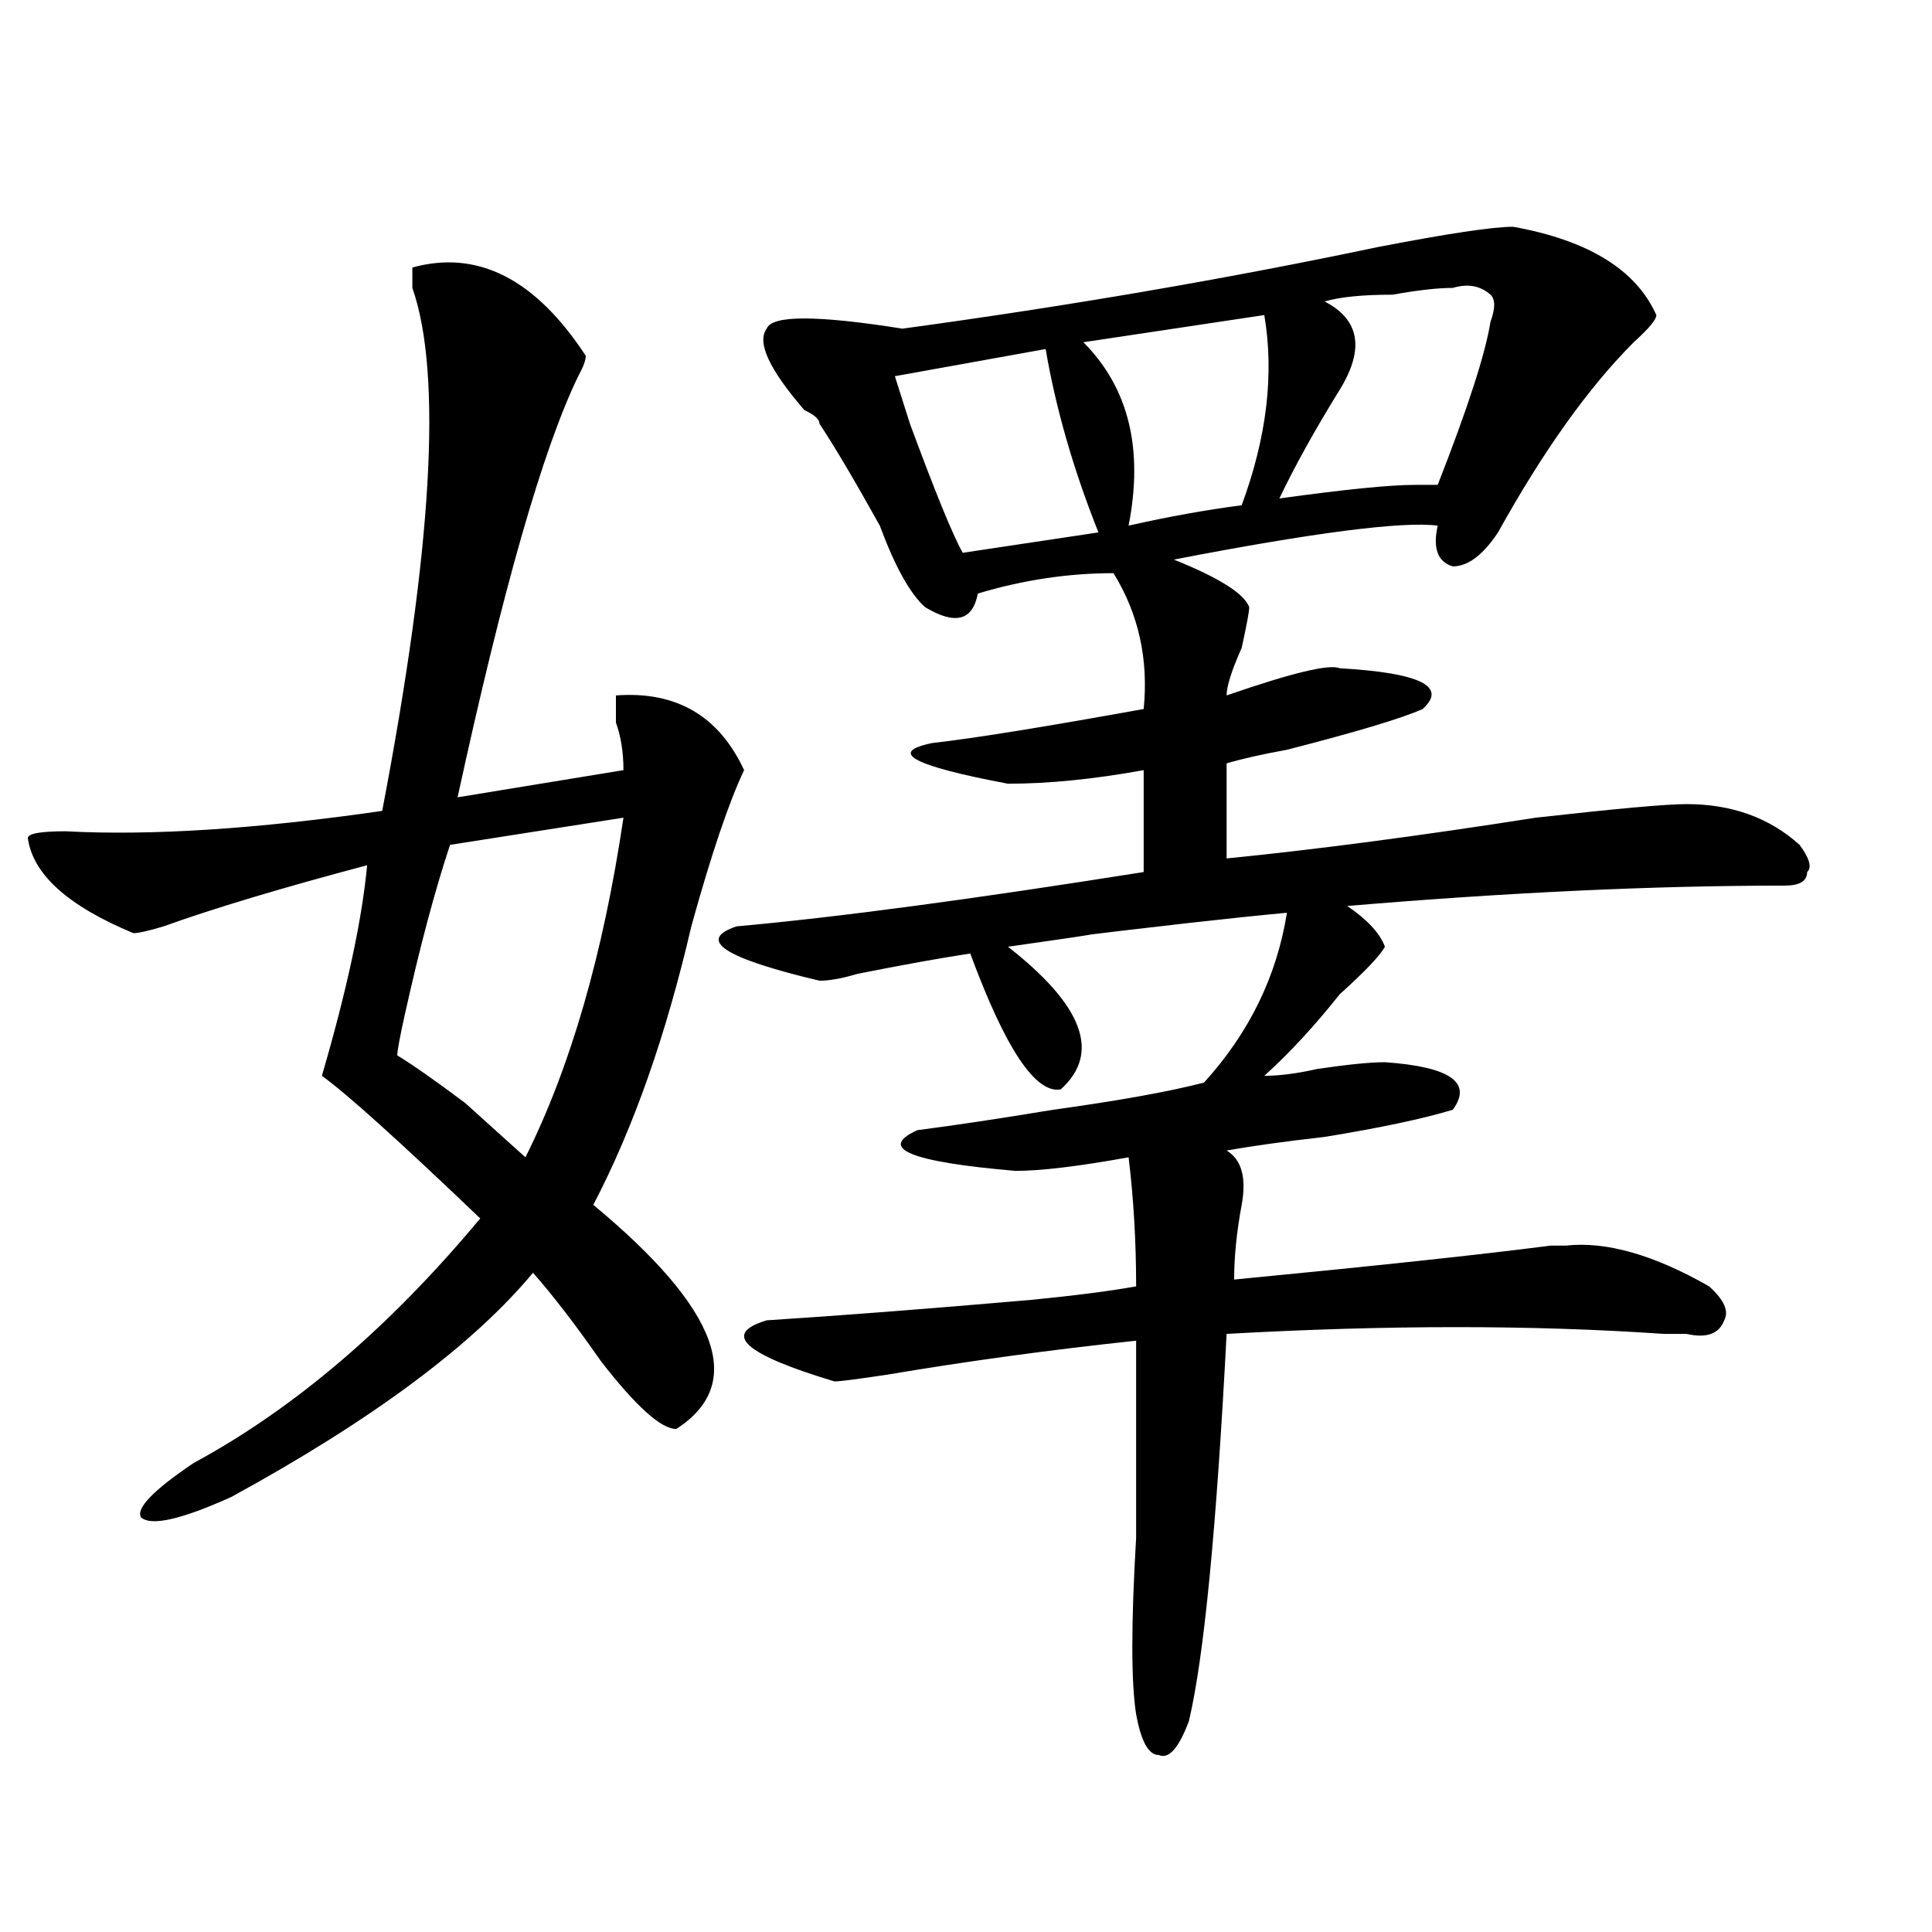 <?xml version="1.0" encoding="utf-8"?>
<!-- Generator: Adobe Illustrator 16.0.0, SVG Export Plug-In . SVG Version: 6.00 Build 0)  -->
<!DOCTYPE svg PUBLIC "-//W3C//DTD SVG 1.1//EN" "http://www.w3.org/Graphics/SVG/1.1/DTD/svg11.dtd">
<svg version="1.1" id="图层_1" xmlns="http://www.w3.org/2000/svg" xmlns:xlink="http://www.w3.org/1999/xlink" x="0px" y="0px"
	 width="1000px" height="1000px" viewBox="0 0 1000 1000" enable-background="new 0 0 1000 1000" xml:space="preserve">
<path d="M213.434,138.469c33.779-9.339,63.718,5.878,89.754,45.703c0,2.362-1.342,5.878-3.902,10.547
	c-18.231,37.519-39.023,110.192-62.438,217.969l85.852-14.063c0-9.339-1.342-17.578-3.902-24.609c0-7.031,0-11.7,0-14.063
	c31.219-2.308,53.291,10.547,66.34,38.672c-7.805,16.425-16.951,43.396-27.316,80.859c-13.049,56.25-29.938,104.315-50.73,144.141
	c64.998,53.942,79.327,92.614,42.926,116.016c-7.805,0-20.854-11.7-39.023-35.156c-13.049-18.731-24.756-33.948-35.121-45.703
	c-31.219,37.519-83.291,76.19-156.094,116.016c-26.036,11.755-41.646,15.271-46.828,10.547c-2.622-4.669,6.463-14.063,27.316-28.125
	c52.011-28.125,101.461-70.313,148.289-126.563c-41.646-39.825-68.962-64.435-81.949-73.828
	c12.987-44.495,20.792-80.859,23.414-108.984c-44.268,11.755-79.389,22.302-105.363,31.641C76.852,481.847,71.607,483,69.047,483
	c-33.841-14.063-52.072-30.433-54.633-49.219c0-2.308,6.463-3.516,19.512-3.516c44.206,2.362,98.839-1.153,163.898-10.547
	c25.975-135.901,31.219-226.153,15.609-270.703C213.434,144.347,213.434,140.831,213.434,138.469z M322.699,423.234l-89.754,14.063
	c-7.805,23.456-15.609,52.734-23.414,87.891c-2.622,11.755-3.902,18.786-3.902,21.094c7.805,4.724,19.512,12.909,35.121,24.609
	c15.609,14.063,25.975,23.456,31.219,28.125C295.383,552.159,312.272,493.547,322.699,423.234z M783.176,117.375
	c39.023,7.031,63.718,22.302,74.145,45.703c0,2.362-3.902,7.031-11.707,14.063c-23.414,23.456-46.828,56.25-70.242,98.438
	c-7.805,11.755-15.609,17.578-23.414,17.578c-7.805-2.308-10.427-9.339-7.805-21.094c-18.231-2.308-63.779,3.516-136.582,17.578
	c23.414,9.394,36.401,17.578,39.023,24.609c0,2.362-1.342,9.394-3.902,21.094c-5.244,11.755-7.805,19.94-7.805,24.609
	c33.779-11.7,53.291-16.37,58.535-14.063c41.584,2.362,55.913,9.394,42.926,21.094c-10.427,4.724-33.841,11.755-70.242,21.094
	c-13.049,2.362-23.414,4.724-31.219,7.031v49.219c46.828-4.669,100.119-11.7,159.996-21.094c41.584-4.669,67.62-7.031,78.047-7.031
	c23.414,0,42.926,7.031,58.535,21.094c5.183,7.031,6.463,11.755,3.902,14.063c0,4.724-3.902,7.031-11.707,7.031
	c-67.682,0-143.106,3.516-226.336,10.547c10.365,7.031,16.89,14.063,19.512,21.094c-2.622,4.724-10.427,12.909-23.414,24.609
	c-13.049,16.425-26.036,30.487-39.023,42.188c7.805,0,16.89-1.153,27.316-3.516c15.609-2.308,27.316-3.516,35.121-3.516
	c33.779,2.362,45.486,10.547,35.121,24.609c-15.609,4.724-37.743,9.394-66.34,14.063c-20.854,2.362-37.743,4.724-50.73,7.031
	c7.805,4.724,10.365,14.063,7.805,28.125c-2.622,14.063-3.902,26.972-3.902,38.672c72.803-7.031,127.436-12.854,163.898-17.578
	c2.561,0,5.183,0,7.805,0c20.792-2.308,45.486,4.724,74.145,21.094c7.805,7.031,10.365,12.909,7.805,17.578
	c-2.622,7.031-9.146,9.394-19.512,7.031c-2.622,0-6.524,0-11.707,0c-67.682-4.669-143.106-4.669-226.336,0
	c-5.244,100.8-11.707,167.541-19.512,200.391c-5.244,14.063-10.427,19.885-15.609,17.578c-5.244,0-9.146-7.031-11.707-21.094
	c-2.622-16.425-2.622-46.912,0-91.406c0-39.825,0-73.828,0-101.953c-44.268,4.724-87.193,10.547-128.777,17.578
	c-15.609,2.362-24.756,3.516-27.316,3.516c-46.828-14.063-58.535-24.609-35.121-31.641c36.401-2.308,81.949-5.823,136.582-10.547
	c23.414-2.308,41.584-4.669,54.633-7.031c0-23.401-1.342-45.703-3.902-66.797c-26.036,4.724-45.548,7.031-58.535,7.031
	c-54.633-4.669-71.584-11.7-50.73-21.094c18.17-2.308,41.584-5.823,70.242-10.547c33.779-4.669,59.815-9.339,78.047-14.063
	c23.414-25.763,37.682-55.042,42.926-87.891c-26.036,2.362-67.682,7.031-124.875,14.063c36.401-4.669,29.877-3.516-19.512,3.516
	c39.023,30.487,48.108,55.097,27.316,73.828c-13.049,2.362-28.658-21.094-46.828-70.313c-15.609,2.362-35.121,5.878-58.535,10.547
	c-7.805,2.362-14.329,3.516-19.512,3.516c-49.45-11.7-63.779-21.094-42.926-28.125c52.011-4.669,122.253-14.063,210.727-28.125
	v-52.734c-26.036,4.724-49.45,7.031-70.242,7.031c-49.45-9.339-62.438-16.37-39.023-21.094
	c20.792-2.308,57.193-8.185,109.266-17.578c2.561-25.763-2.622-49.219-15.609-70.313c-23.414,0-46.828,3.516-70.242,10.547
	c-2.622,14.063-11.707,16.425-27.316,7.031c-7.805-7.031-15.609-21.094-23.414-42.188c-13.049-23.401-23.414-40.979-31.219-52.734
	c0-2.308-2.622-4.669-7.805-7.031c-18.231-21.094-24.756-35.156-19.512-42.188c2.561-7.031,25.975-7.031,70.242,0
	c85.852-11.7,167.801-25.763,245.848-42.188C749.335,120.891,772.749,117.375,783.176,117.375z M541.23,180.656l-78.047,14.063
	l7.805,24.609c12.987,35.156,22.072,57.458,27.316,66.797l70.242-10.547C555.498,242.784,546.413,211.144,541.23,180.656z
	 M654.398,163.078l-93.656,14.063c23.414,23.456,31.219,55.097,23.414,94.922c20.792-4.669,40.304-8.185,58.535-10.547
	C655.679,226.359,659.581,193.565,654.398,163.078z M751.957,149.016c-7.805,0-18.231,1.208-31.219,3.516
	c-15.609,0-27.316,1.208-35.121,3.516c18.17,9.394,20.792,24.609,7.805,45.703c-13.049,21.094-23.414,39.88-31.219,56.25
	c33.779-4.669,57.193-7.031,70.242-7.031c5.183,0,9.085,0,11.707,0c15.609-39.825,24.694-67.95,27.316-84.375
	c2.561-7.031,2.561-11.7,0-14.063C766.225,147.862,759.762,146.708,751.957,149.016z"/>
</svg>
